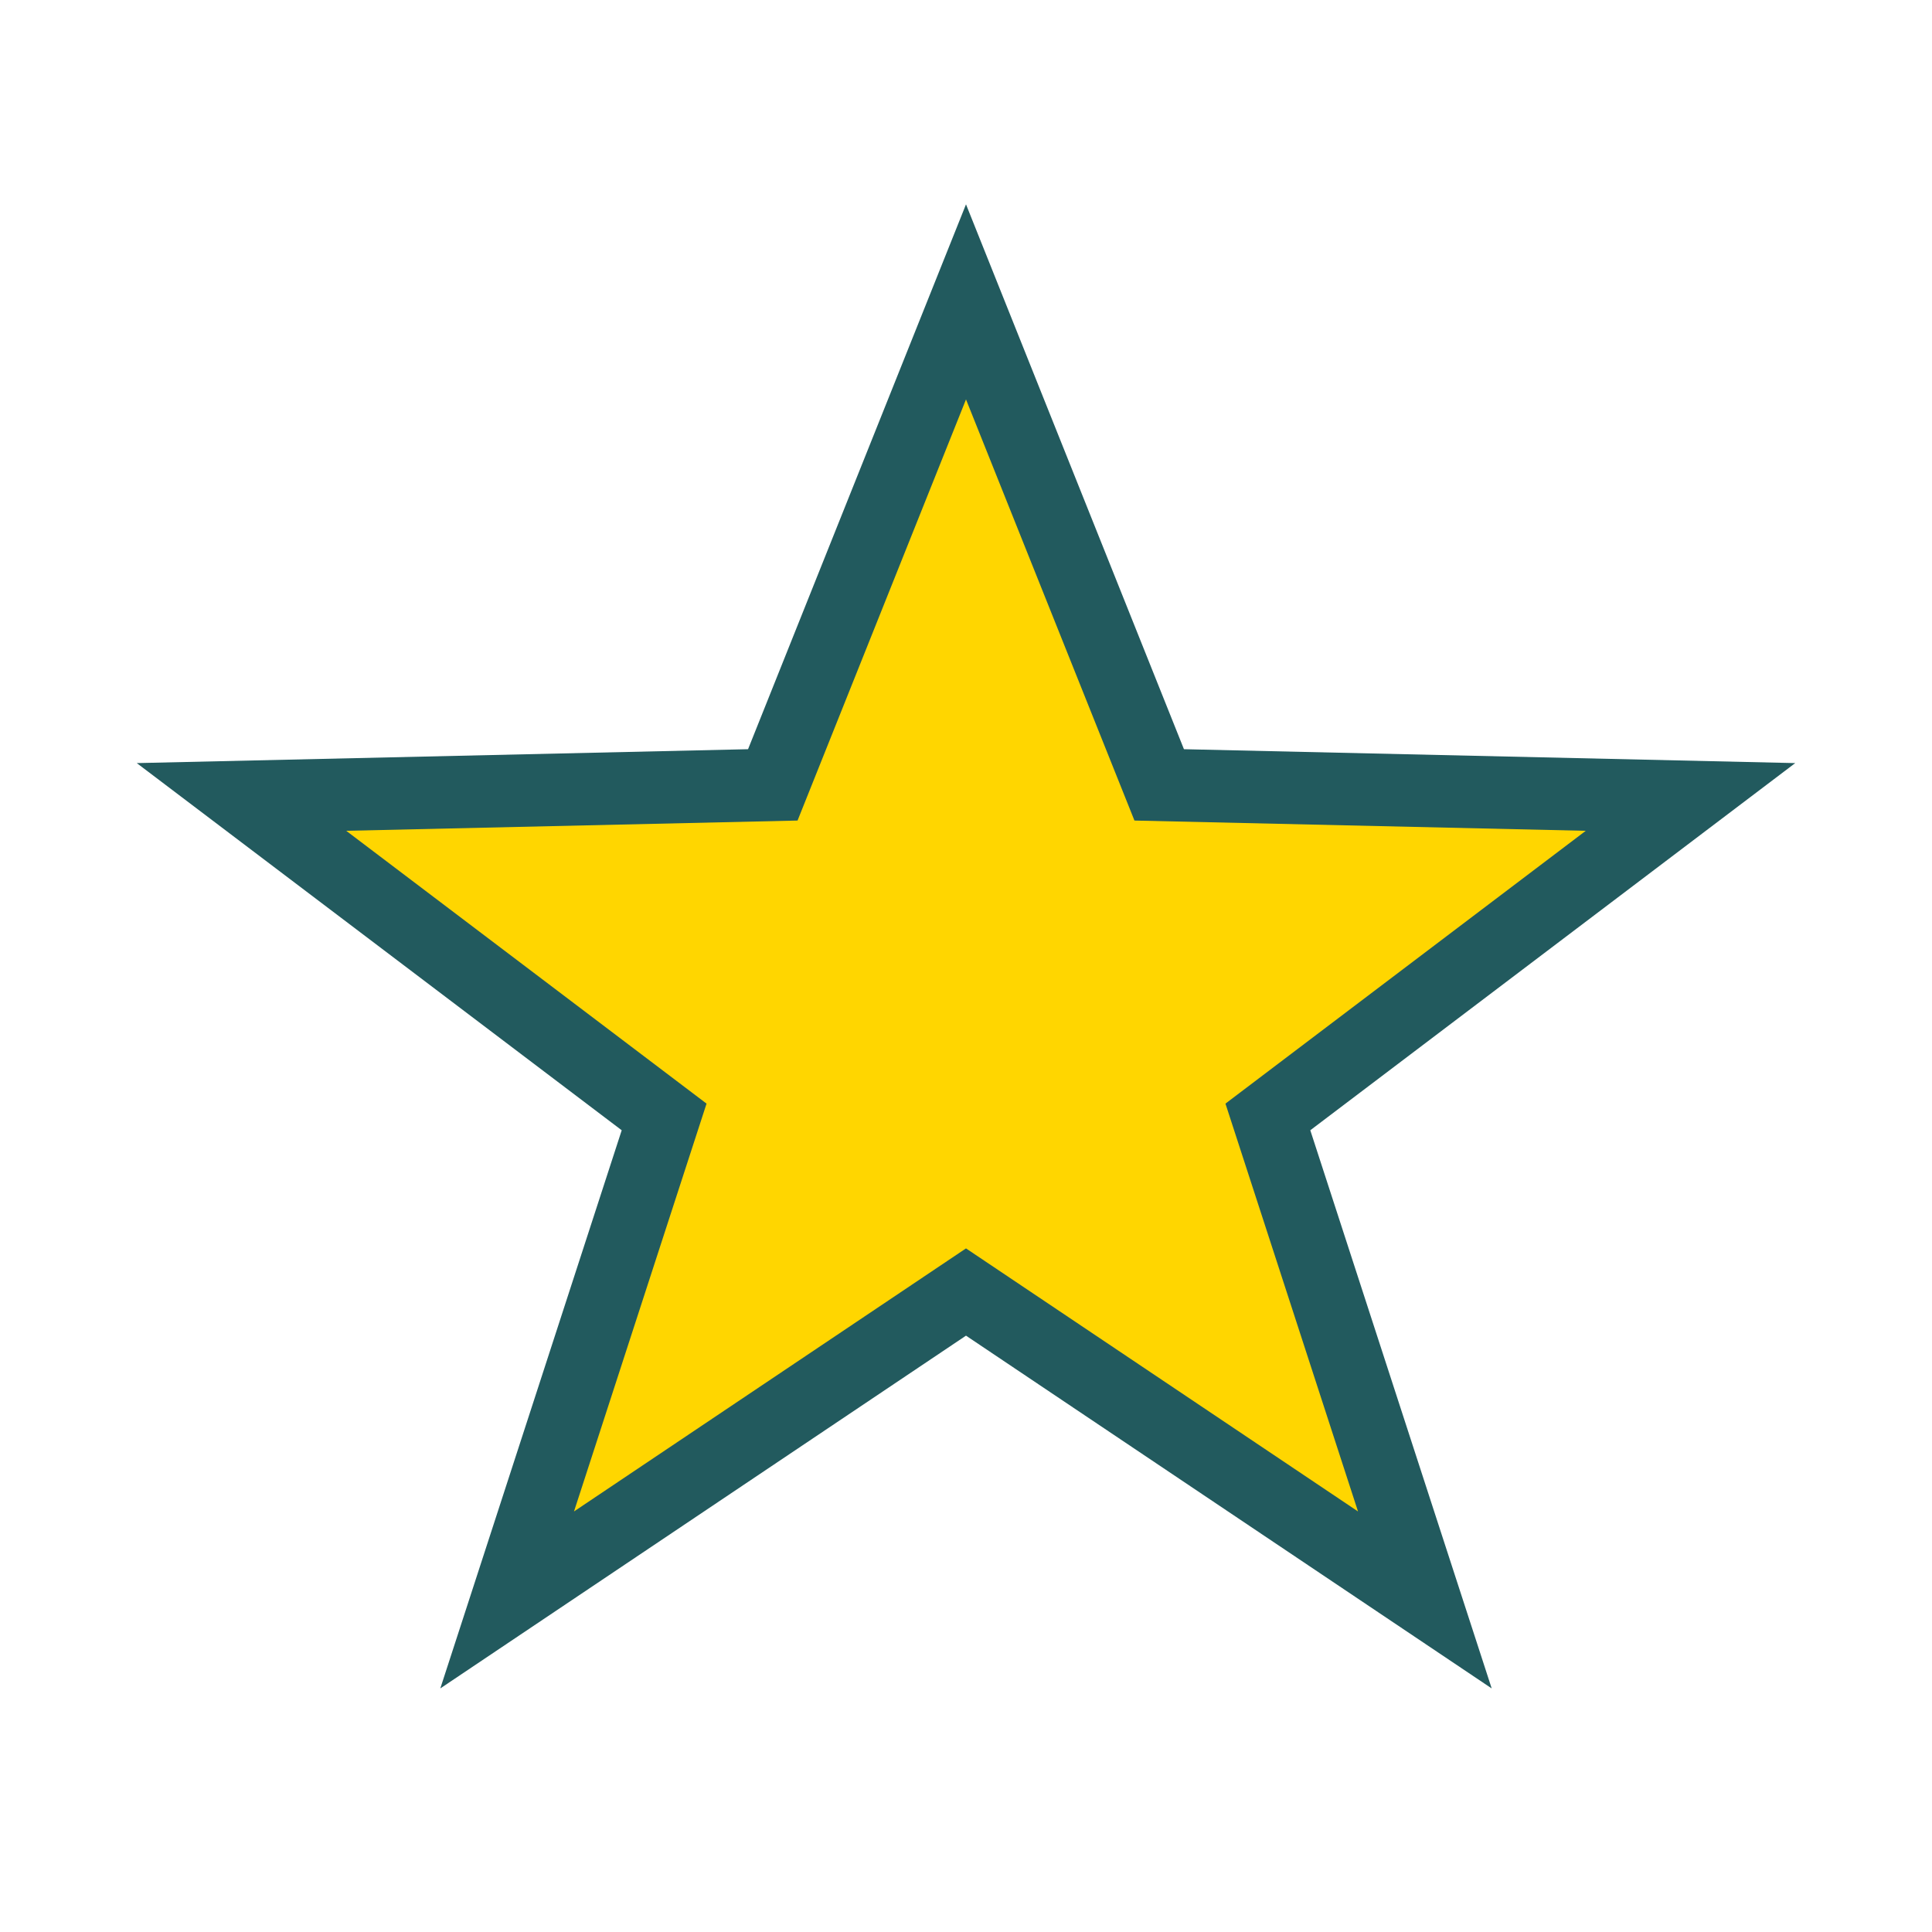 <?xml version="1.0" encoding="UTF-8"?>
<svg xmlns="http://www.w3.org/2000/svg" width="32" height="32" viewBox="0 0 32 32"><polygon fill="#FFD600" stroke="#225A5E" stroke-width="1.2" points="16,5 19.2,13 28,13.2 21,18.5 23.6,26.5 16,21.4 8.4,26.5 11,18.5 4,13.2 12.8,13"/></svg>